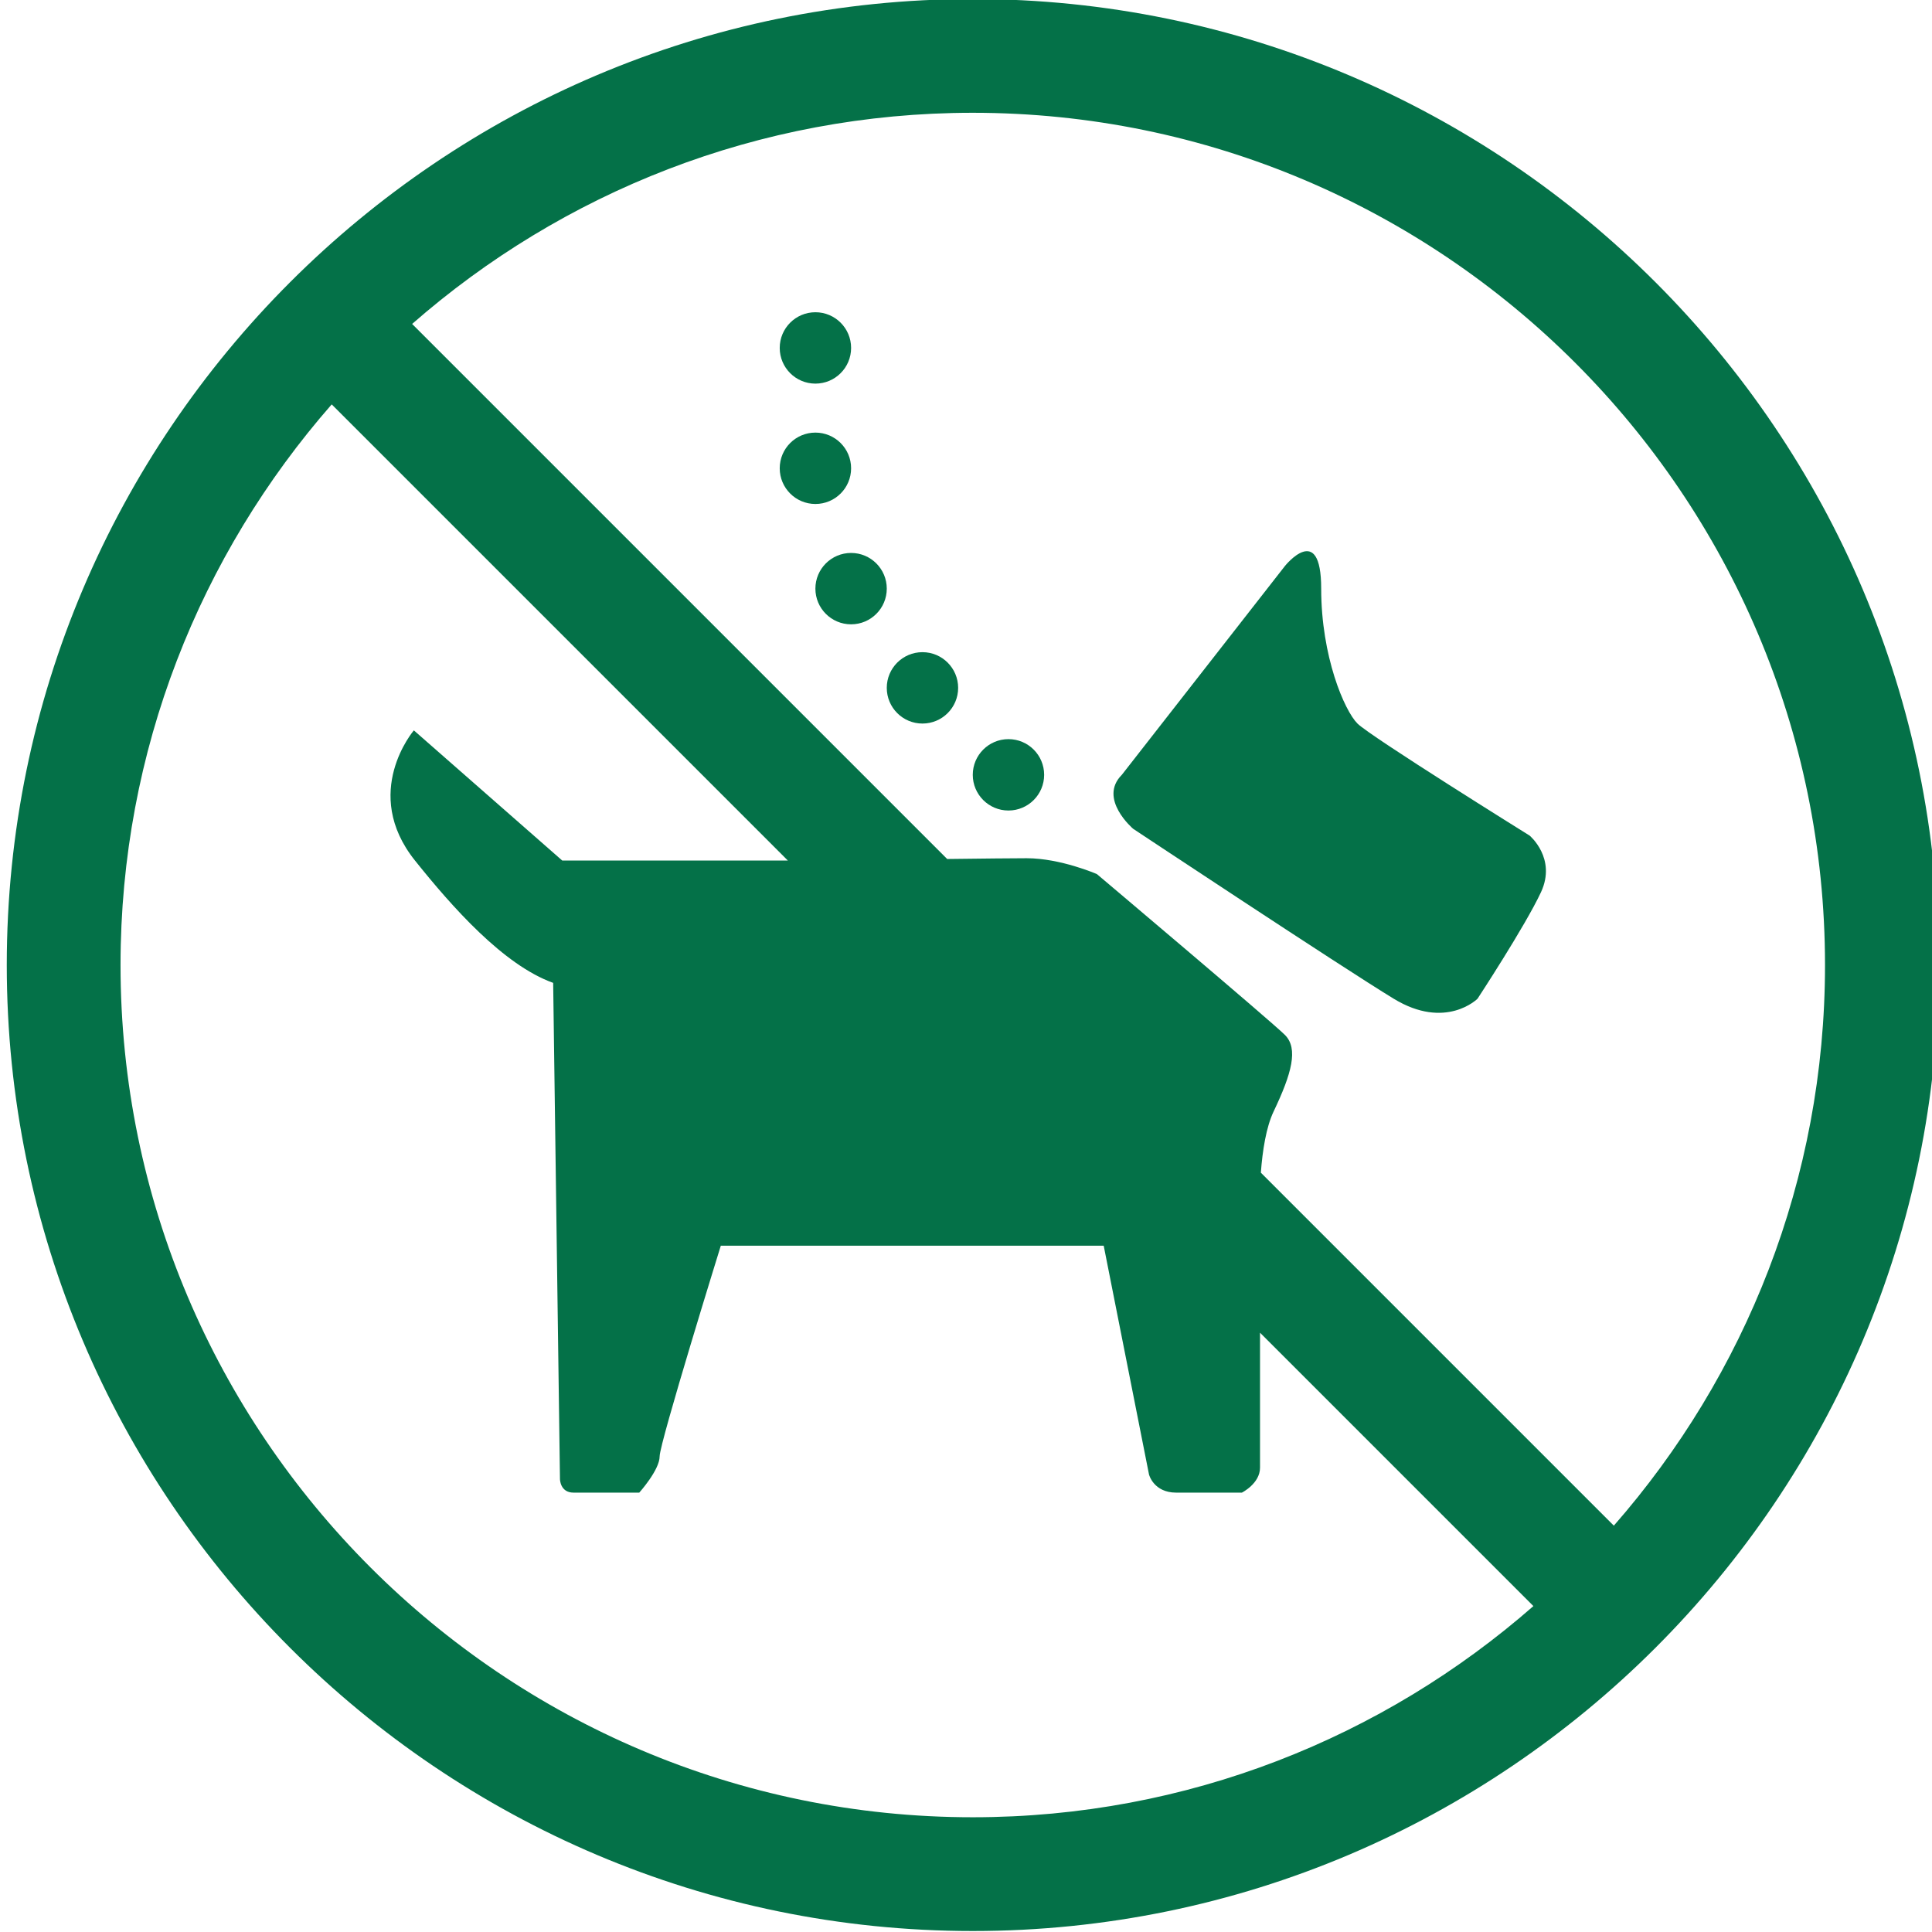 <?xml version="1.0" encoding="utf-8"?>
<!-- Generator: Adobe Illustrator 22.1.0, SVG Export Plug-In . SVG Version: 6.00 Build 0)  -->
<svg version="1.0" id="レイヤー_1" xmlns="http://www.w3.org/2000/svg" xmlns:xlink="http://www.w3.org/1999/xlink" x="0px"
	 y="0px" width="134.096px" height="134.096px" viewBox="0 0 134.096 134.096"
	 style="enable-background:new 0 0 134.096 134.096;" xml:space="preserve">
<style type="text/css">
	.st0{fill:#047148;}
</style>
<g>
	<path class="st0" d="M67.518-0.068c-36.97,0-67.048,30.078-67.048,67.048
		c0,36.97,30.078,67.048,67.048,67.048c36.97,0,67.048-30.078,67.048-67.048
		C134.566,30.009,104.489-0.068,67.518-0.068z M8.366,66.98
		c0-14.89,5.542-28.502,14.657-38.912L54.682,59.727H39.023l-10.298-9.033
		c0,0-3.697,4.316,0.077,9.033c2.555,3.194,6.133,7.253,9.592,8.492l0.472,34.438
		c0,0,0,0.943,0.943,0.943s4.56,0,4.56,0s1.415-1.572,1.415-2.516
		c0-0.943,4.246-14.624,4.246-14.624h26.575l3.145,15.882
		c0,0,0.315,1.258,1.887,1.258s4.56,0,4.56,0s1.258-0.629,1.258-1.73
		c0-0.587,0-5.194,0-9.37l18.975,18.975c-10.409,9.115-24.022,14.657-38.912,14.657
		C34.902,126.132,8.366,99.596,8.366,66.98z M112.013,105.892l-24.5-24.5
		c0.115-1.528,0.365-3.152,0.886-4.246c1.258-2.638,1.73-4.368,0.786-5.312
		c-0.943-0.943-13.052-11.165-13.052-11.165s-2.516-1.101-4.875-1.101
		c-0.917,0-3.14,0.024-5.516,0.053l-37.137-37.137
		C39.016,13.37,52.628,7.828,67.518,7.828c32.616,0,59.152,26.536,59.152,59.152
		C126.671,81.87,121.128,95.482,112.013,105.892z"/>
	<circle class="st0" cx="56.596" cy="24.149" r="2.477"/>
	<circle class="st0" cx="56.596" cy="32.503" r="2.477"/>
	<circle class="st0" cx="59.072" cy="40.856" r="2.477"/>
	<path class="st0" d="M64.026,45.266c-1.368,0-2.477,1.109-2.477,2.477
		c0,1.368,1.109,2.477,2.477,2.477c1.368,0,2.477-1.109,2.477-2.477
		C66.502,46.375,65.393,45.266,64.026,45.266z"/>
	<circle class="st0" cx="69.995" cy="53.779" r="2.477"/>
	<path class="st0" d="M106.168,57.997c0,0-11.05-6.877-11.951-7.778
		c-0.901-0.901-2.516-4.645-2.516-9.363c0-4.718-2.516-1.572-2.516-1.572
		L77.864,53.779c-1.665,1.665,0.786,3.746,0.786,3.746s14.467,9.592,18.084,11.794
		c3.617,2.202,5.818,0,5.818,0s3.302-5.032,4.403-7.391
		C108.055,59.57,106.168,57.997,106.168,57.997z"/>
</g>
<g>
</g>
<g>
</g>
<g>
</g>
<g>
</g>
<g>
</g>
<g>
</g>
</svg>
